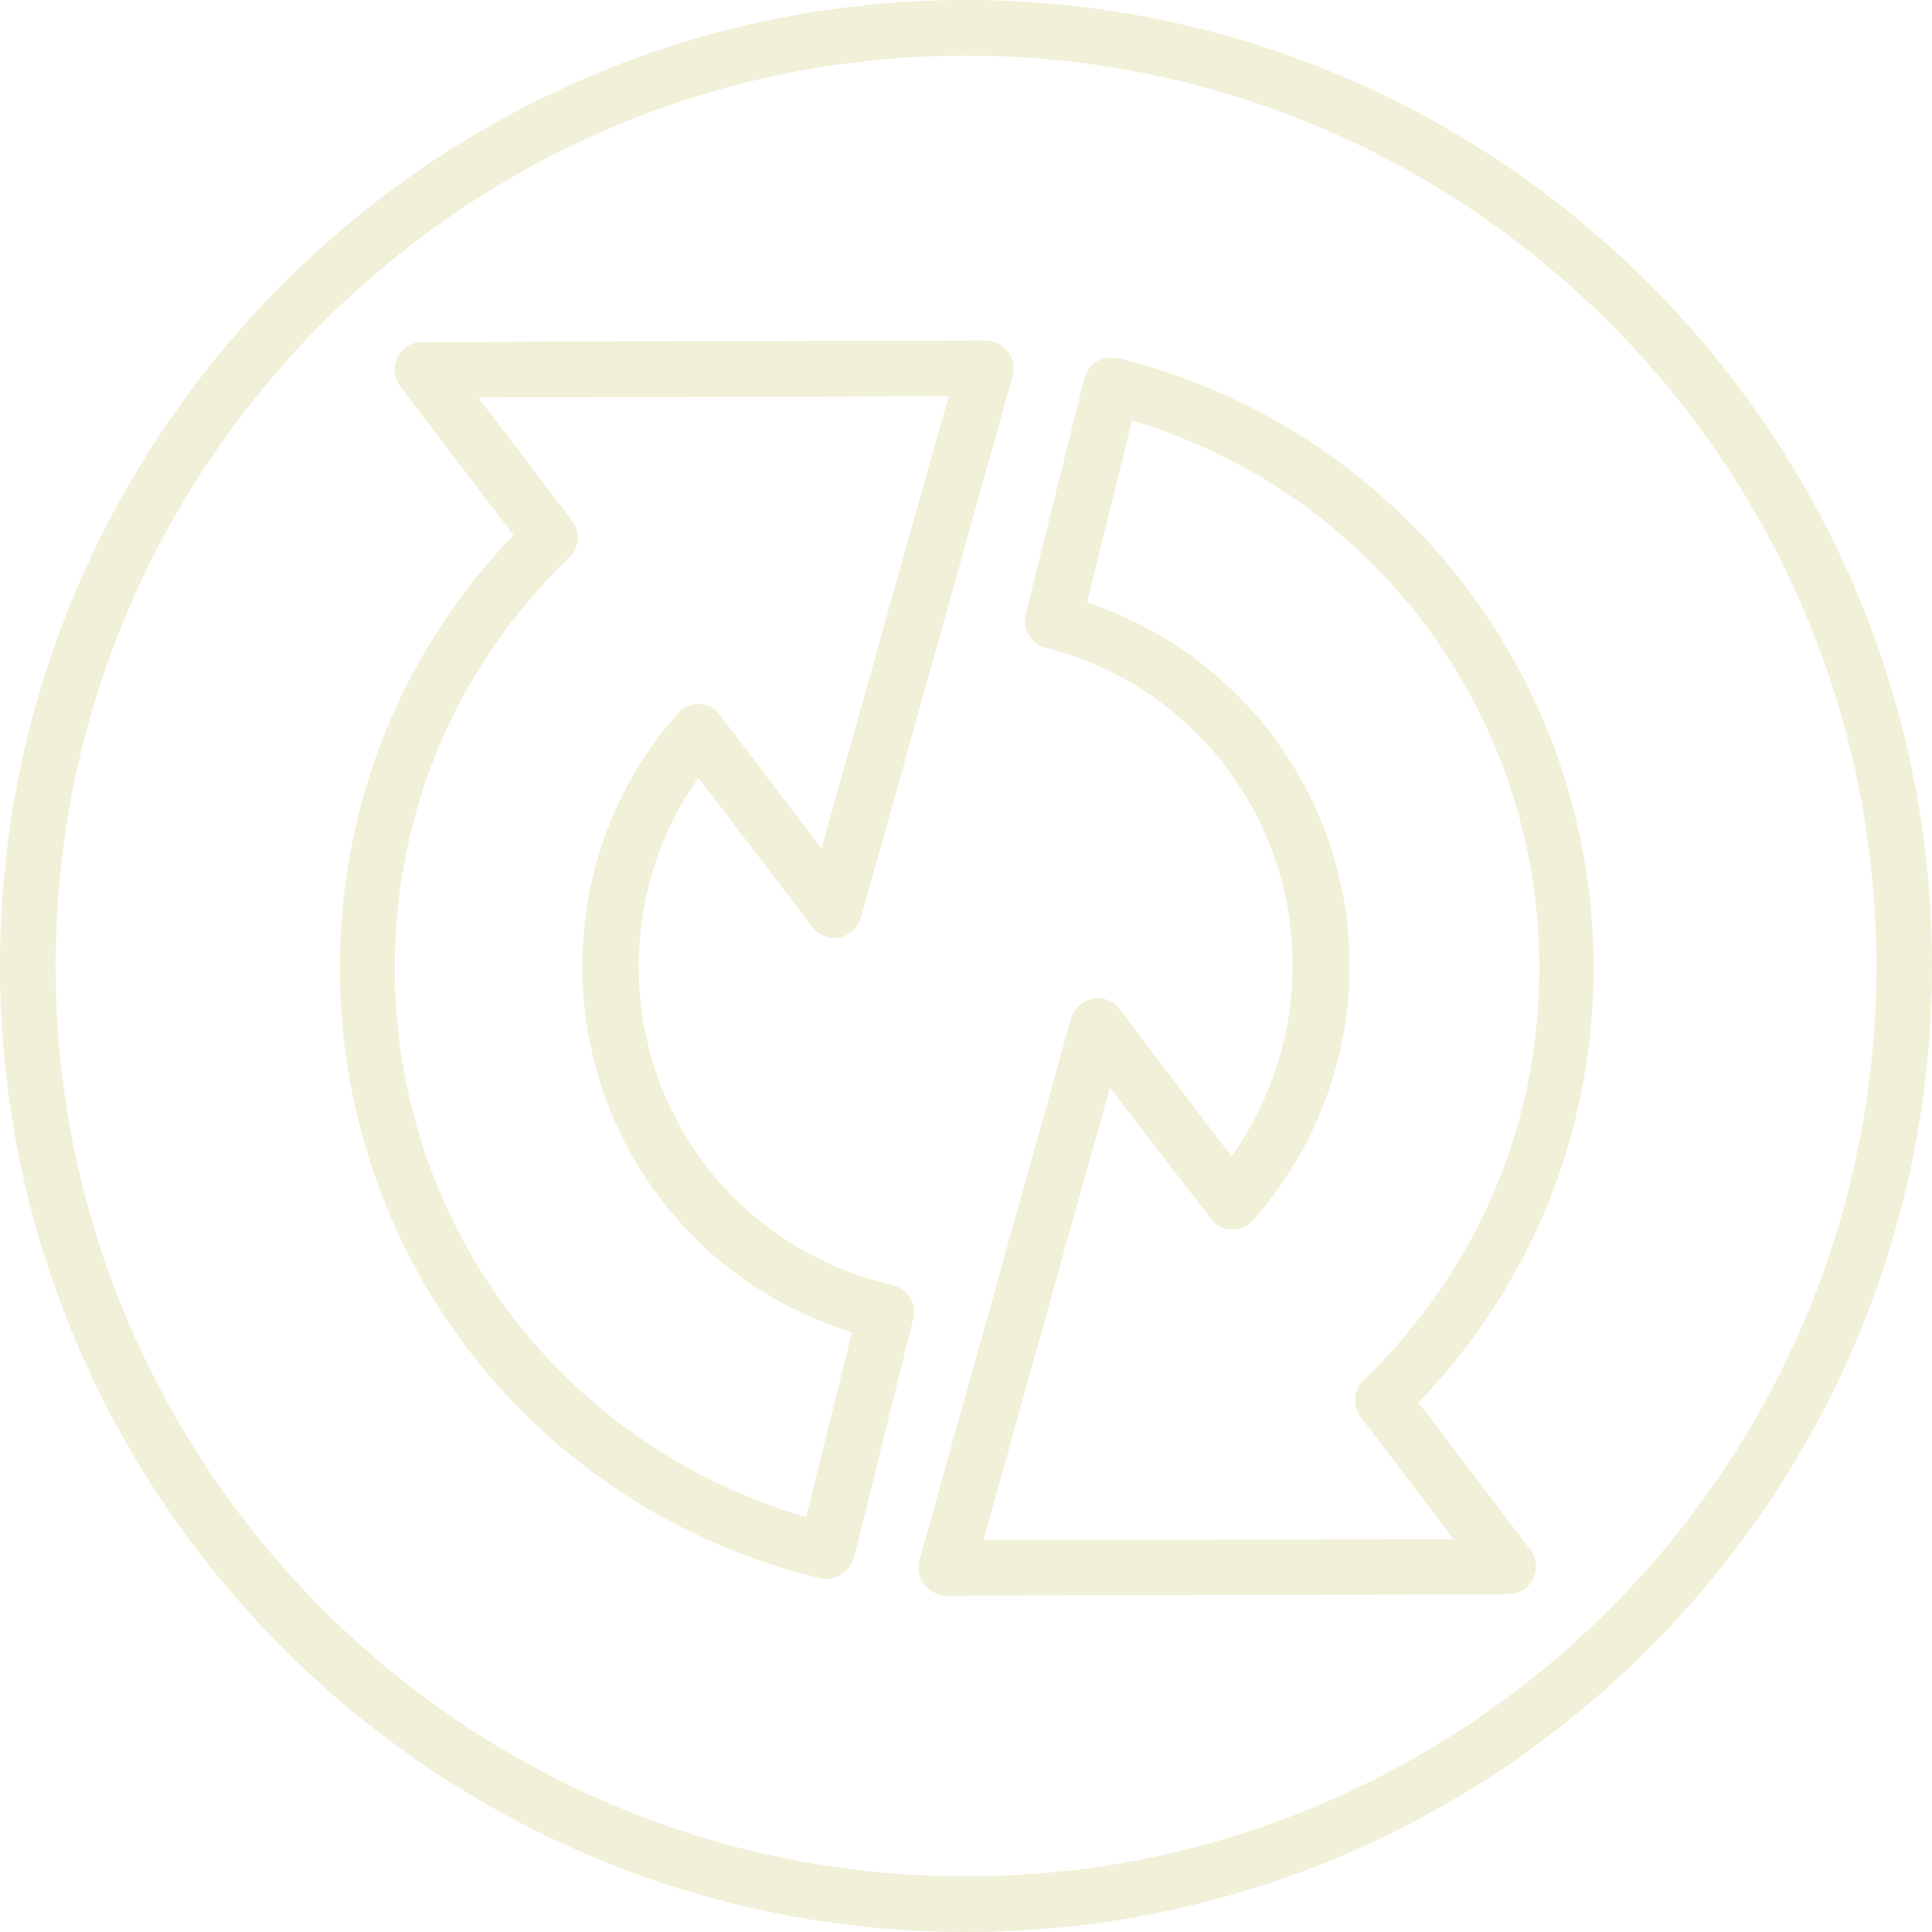 <?xml version="1.0" encoding="UTF-8"?>
<!-- Generator: Adobe Illustrator 28.1.0, SVG Export Plug-In . SVG Version: 6.00 Build 0)  -->
<svg xmlns="http://www.w3.org/2000/svg" xmlns:xlink="http://www.w3.org/1999/xlink" version="1.1" id="Layer_2_00000071552534498492088310000007897456630764188052_" x="0px" y="0px" viewBox="0 0 278 278" style="enable-background:new 0 0 278 278;" xml:space="preserve">
<style type="text/css">
	.st0{fill:none;stroke:#4C4C4E;stroke-width:8;stroke-linecap:round;stroke-linejoin:round;}
	.st1{display:none;fill:none;stroke:#4C4C4E;stroke-width:8;stroke-linecap:round;stroke-linejoin:round;}
	.st2{fill:#FFD900;}
	.st3{fill:#F49B00;}
	.st4{fill:#5A4FFF;}
	.st5{fill:#F1F0D8;}
</style>
<g id="Icons">
	<g>
		<circle class="st0" cx="-229.3" cy="139" r="135"></circle>
		<line class="st1" x1="-283.6" y1="193.3" x2="-324.8" y2="234.5"></line>
		<line class="st1" x1="-133.8" y1="43.5" x2="-191.7" y2="101.4"></line>
	</g>
	<polygon class="st0" points="-122.7,108.4 -155.5,75.6 -229.3,149.4 -270.3,108.4 -303.1,141.2 -262.1,182.2 -229.3,215    -196.5,182.2  "></polygon>
</g>
<g>
	<path class="st2" d="M288.2,347.9c1.1-1.3,6.5-7.3,6.5-7.3s7,7.8,7.7,8.5c3.3-16.5,17.7-28.4,34.5-28.4c17.2,0,32.2,12.8,34.8,29.8   l0.1,0.3c0,0-6,0-7.1,0c0.8,0.9,14.1,15.6,14.5,16.1c0.4-0.5,13.6-15.2,14.4-16.2c-1.1,0-7.5,0-7.5,0l0-0.3   c-2.7-25.1-23.9-44.1-49.2-44.1C312.9,306.5,292.1,324.3,288.2,347.9z"></path>
	<path class="st3" d="M385.8,364.1c-1.1,1.3-6.5,7.3-6.5,7.3l-0.2-0.2c0,0-6.8-7.5-7.5-8.3c-3.3,16.5-17.7,28.4-34.5,28.4   c-17.2,0-32.2-12.8-34.8-29.8l-0.1-0.3c0,0,6.1,0,7.2,0c-0.8-0.9-14.1-15.6-14.5-16.1c-0.4,0.5-13.6,15.2-14.4,16.2   c1.1,0,7.5,0,7.5,0l0,0.3c2.7,25.1,23.9,44.1,49.2,44.1C361.1,405.5,381.9,387.7,385.8,364.1z"></path>
</g>
<circle class="st4" cx="708.1" cy="139.2" r="86.3"></circle>
<image style="overflow:visible;" width="2084" height="2100" transform="matrix(8.264557e-02 0 0 8.264557e-02 627.441 52.222)">
</image>
<g>
	<g>
		<g>
			<path class="st5" d="M139,278C62.4,278,0,215.6,0,139C0,62.4,62.4,0,139,0c76.6,0,139,62.4,139,139C278,215.6,215.6,278,139,278z      M139,8C66.8,8,8,66.8,8,139c0,72.2,58.8,131,131,131c72.2,0,131-58.8,131-131C270,66.8,211.2,8,139,8z"></path>
		</g>
	</g>
	<g>
		<path class="st5" d="M118.9,227.2c-0.3,0-0.6,0-0.9-0.1c-40.7-9.8-69.1-45.9-69.1-87.8c0-23.5,8.8-45.5,25-62.3L57.6,55.6    c-0.9-1.2-1.1-2.8-0.4-4.2c0.7-1.4,2.1-2.2,3.6-2.2l81-0.2c0,0,0,0,0,0c1.2,0,2.4,0.6,3.2,1.6c0.8,1,1,2.3,0.7,3.5L123.9,132    c-0.4,1.5-1.6,2.6-3.1,2.9c-1.5,0.3-3-0.3-3.9-1.5l-16.4-21.5c-5.6,7.9-8.6,17.4-8.6,27.1c0,22.1,15,41,36.5,45.9    c1,0.2,2,0.9,2.5,1.8c0.6,0.9,0.7,2,0.5,3.1l-8.5,34.3C122.4,225.9,120.7,227.2,118.9,227.2z M68.8,57.2l13.5,17.7    c1.2,1.6,1.1,3.9-0.4,5.3c-16.2,15.6-25.1,36.6-25.1,59.1c0,36.9,24.1,68.8,59.2,79l6.6-26.6c-23-7.1-38.8-28.2-38.8-52.7    c0-13.4,4.8-26.3,13.7-36.3c0.8-0.9,1.9-1.4,3.1-1.4c1.2,0,2.3,0.6,3,1.6l14.6,19.2L136.5,57L68.8,57.2z"></path>
	</g>
	<g>
		<path class="st5" d="M136.2,229.6c-1.2,0-2.4-0.6-3.2-1.6c-0.8-1-1-2.3-0.7-3.5l21.8-77.9c0.4-1.5,1.6-2.6,3.1-2.9    c1.5-0.3,3,0.3,3.9,1.5l16.1,21.2c5.7-8,8.8-17.6,8.8-27.5c0-21.6-14.6-40.4-35.5-45.7c-2.1-0.5-3.4-2.7-2.9-4.8l8.4-33.9    c0.3-1,0.9-1.9,1.8-2.5c0.9-0.5,2-0.7,3-0.5c40.3,10,68.5,46,68.5,87.7c0,23.6-8.9,45.7-25.2,62.6l16.1,21.2    c0.9,1.2,1.1,2.8,0.4,4.2c-0.7,1.4-2.1,2.2-3.6,2.2L136.2,229.6C136.2,229.6,136.2,229.6,136.2,229.6z M159.7,156.5l-18.2,65.1    l67.7-0.1l-13.4-17.6c-1.2-1.6-1.1-3.9,0.4-5.3c16.3-15.7,25.3-36.7,25.3-59.3c0-36.6-23.9-68.4-58.6-78.8l-6.5,26.2    c22.4,7.4,37.8,28.4,37.8,52.3c0,13.5-5,26.5-13.9,36.6c-0.8,0.9-2,1.4-3.1,1.3c-1.2,0-2.3-0.6-3-1.6L159.7,156.5z"></path>
	</g>
</g>
</svg>
